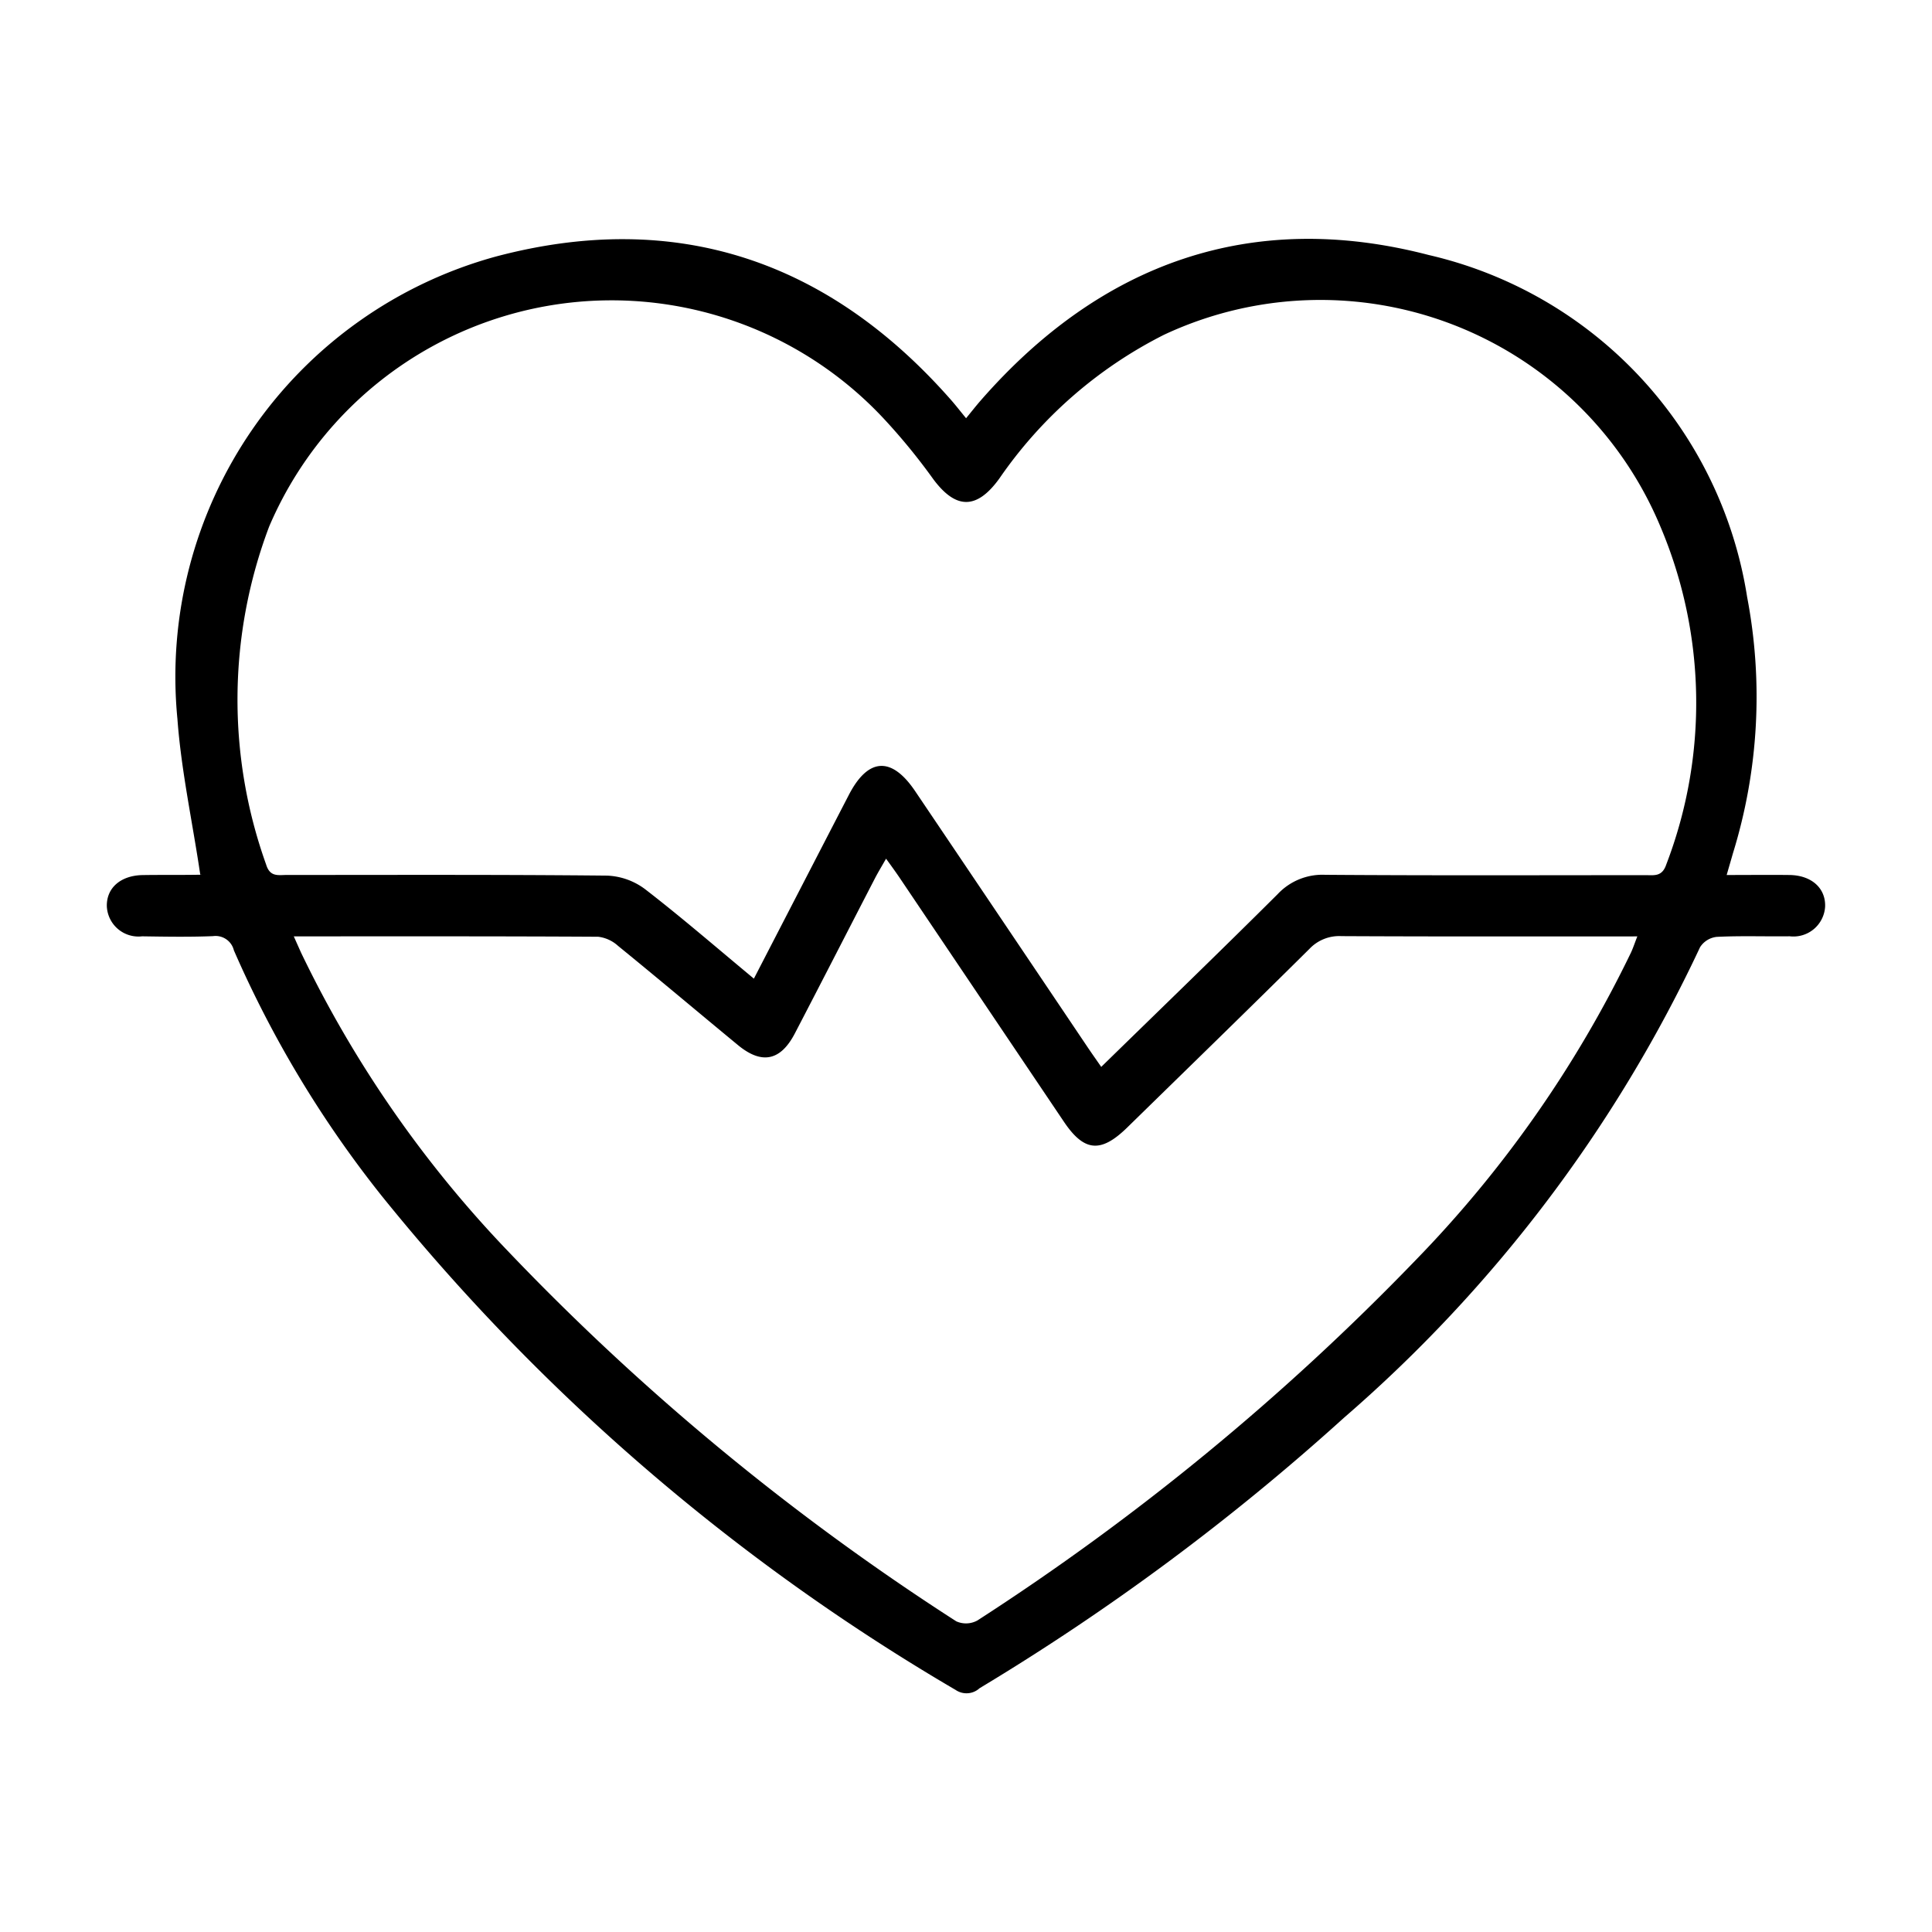 <svg xmlns="http://www.w3.org/2000/svg" xmlns:xlink="http://www.w3.org/1999/xlink" width="50" height="50" viewBox="0 0 50 50">
  <defs>
    <clipPath id="clip-path">
      <rect id="長方形_35482" data-name="長方形 35482" width="50" height="50" transform="translate(133 2244)" fill="#fff" stroke="#707070" stroke-width="1"/>
    </clipPath>
    <clipPath id="clip-path-2">
      <rect id="長方形_35492" data-name="長方形 35492" width="44.47" height="37.64" fill="none"/>
    </clipPath>
  </defs>
  <g id="マスクグループ_87" data-name="マスクグループ 87" transform="translate(-133 -2244)" clip-path="url(#clip-path)">
    <g id="グループ_83792" data-name="グループ 83792" transform="translate(135.765 2250.181)">
      <g id="グループ_83791" data-name="グループ 83791" clip-path="url(#clip-path-2)">
        <path id="パス_43864" data-name="パス 43864" d="M2.418,16.457c-.2-1.357-.492-2.686-.591-4.028A11.275,11.275,0,0,1,10.069.458c4.659-1.235,8.608.1,11.785,3.719.119.136.23.279.383.466.138-.168.255-.318.38-.461C25.731.616,29.633-.773,34.208.418a10.8,10.8,0,0,1,8.243,8.854,13.728,13.728,0,0,1-.367,6.628c-.049.172-.1.345-.163.564.574,0,1.1-.006,1.628,0,.568.008.936.34.92.816a.821.821,0,0,1-.917.77c-.629.008-1.258-.016-1.886.015a.586.586,0,0,0-.434.268A36.645,36.645,0,0,1,32.017,30.51a60.6,60.6,0,0,1-9.431,7,.5.5,0,0,1-.62.044A54.319,54.319,0,0,1,7.115,24.77a28.411,28.411,0,0,1-3.827-6.356.488.488,0,0,0-.539-.368c-.611.025-1.224.014-1.836.005A.819.819,0,0,1,0,17.277c-.013-.476.354-.8.925-.811.5-.008.993,0,1.489-.009.03,0,.059-.022,0,0m14.331,2.69c.833-1.611,1.643-3.181,2.455-4.75.5-.972,1.109-1.009,1.721-.1q2.234,3.311,4.463,6.626c.109.162.223.322.351.507,1.543-1.507,3.066-2.977,4.566-4.471a1.585,1.585,0,0,1,1.227-.5c2.763.02,5.527.01,8.291.009.224,0,.431.046.539-.276a11.687,11.687,0,0,0-.158-8.76A9.535,9.535,0,0,0,27.357,2.484,11.394,11.394,0,0,0,23.1,6.2c-.584.811-1.125.807-1.71.022a15.946,15.946,0,0,0-1.253-1.536A9.634,9.634,0,0,0,4.2,7.448a12.656,12.656,0,0,0-.078,8.744c.1.333.32.27.538.271,2.764,0,5.527-.011,8.291.017a1.75,1.75,0,0,1,.979.351c.942.727,1.843,1.508,2.818,2.317M4.839,18.054c.082.184.134.3.187.419a29.8,29.8,0,0,0,5.383,7.755,63.423,63.423,0,0,0,11.575,9.551.612.612,0,0,0,.547-.023,63.849,63.849,0,0,0,11.327-9.31,30.3,30.3,0,0,0,5.586-7.973c.058-.125.1-.256.165-.42-2.594,0-5.126.006-7.658-.007a1.061,1.061,0,0,0-.828.33C29.56,19.926,27.981,21.46,26.406,23c-.682.666-1.113.627-1.636-.149Q22.635,19.68,20.5,16.51c-.1-.145-.2-.285-.334-.468-.114.2-.207.353-.289.511-.691,1.336-1.376,2.676-2.071,4.01-.371.713-.858.812-1.476.3-1.034-.853-2.059-1.718-3.1-2.565a.928.928,0,0,0-.514-.236c-2.6-.015-5.2-.01-7.88-.01" transform="translate(0 0)"/>
      </g>
    </g>
  </g>
</svg>
